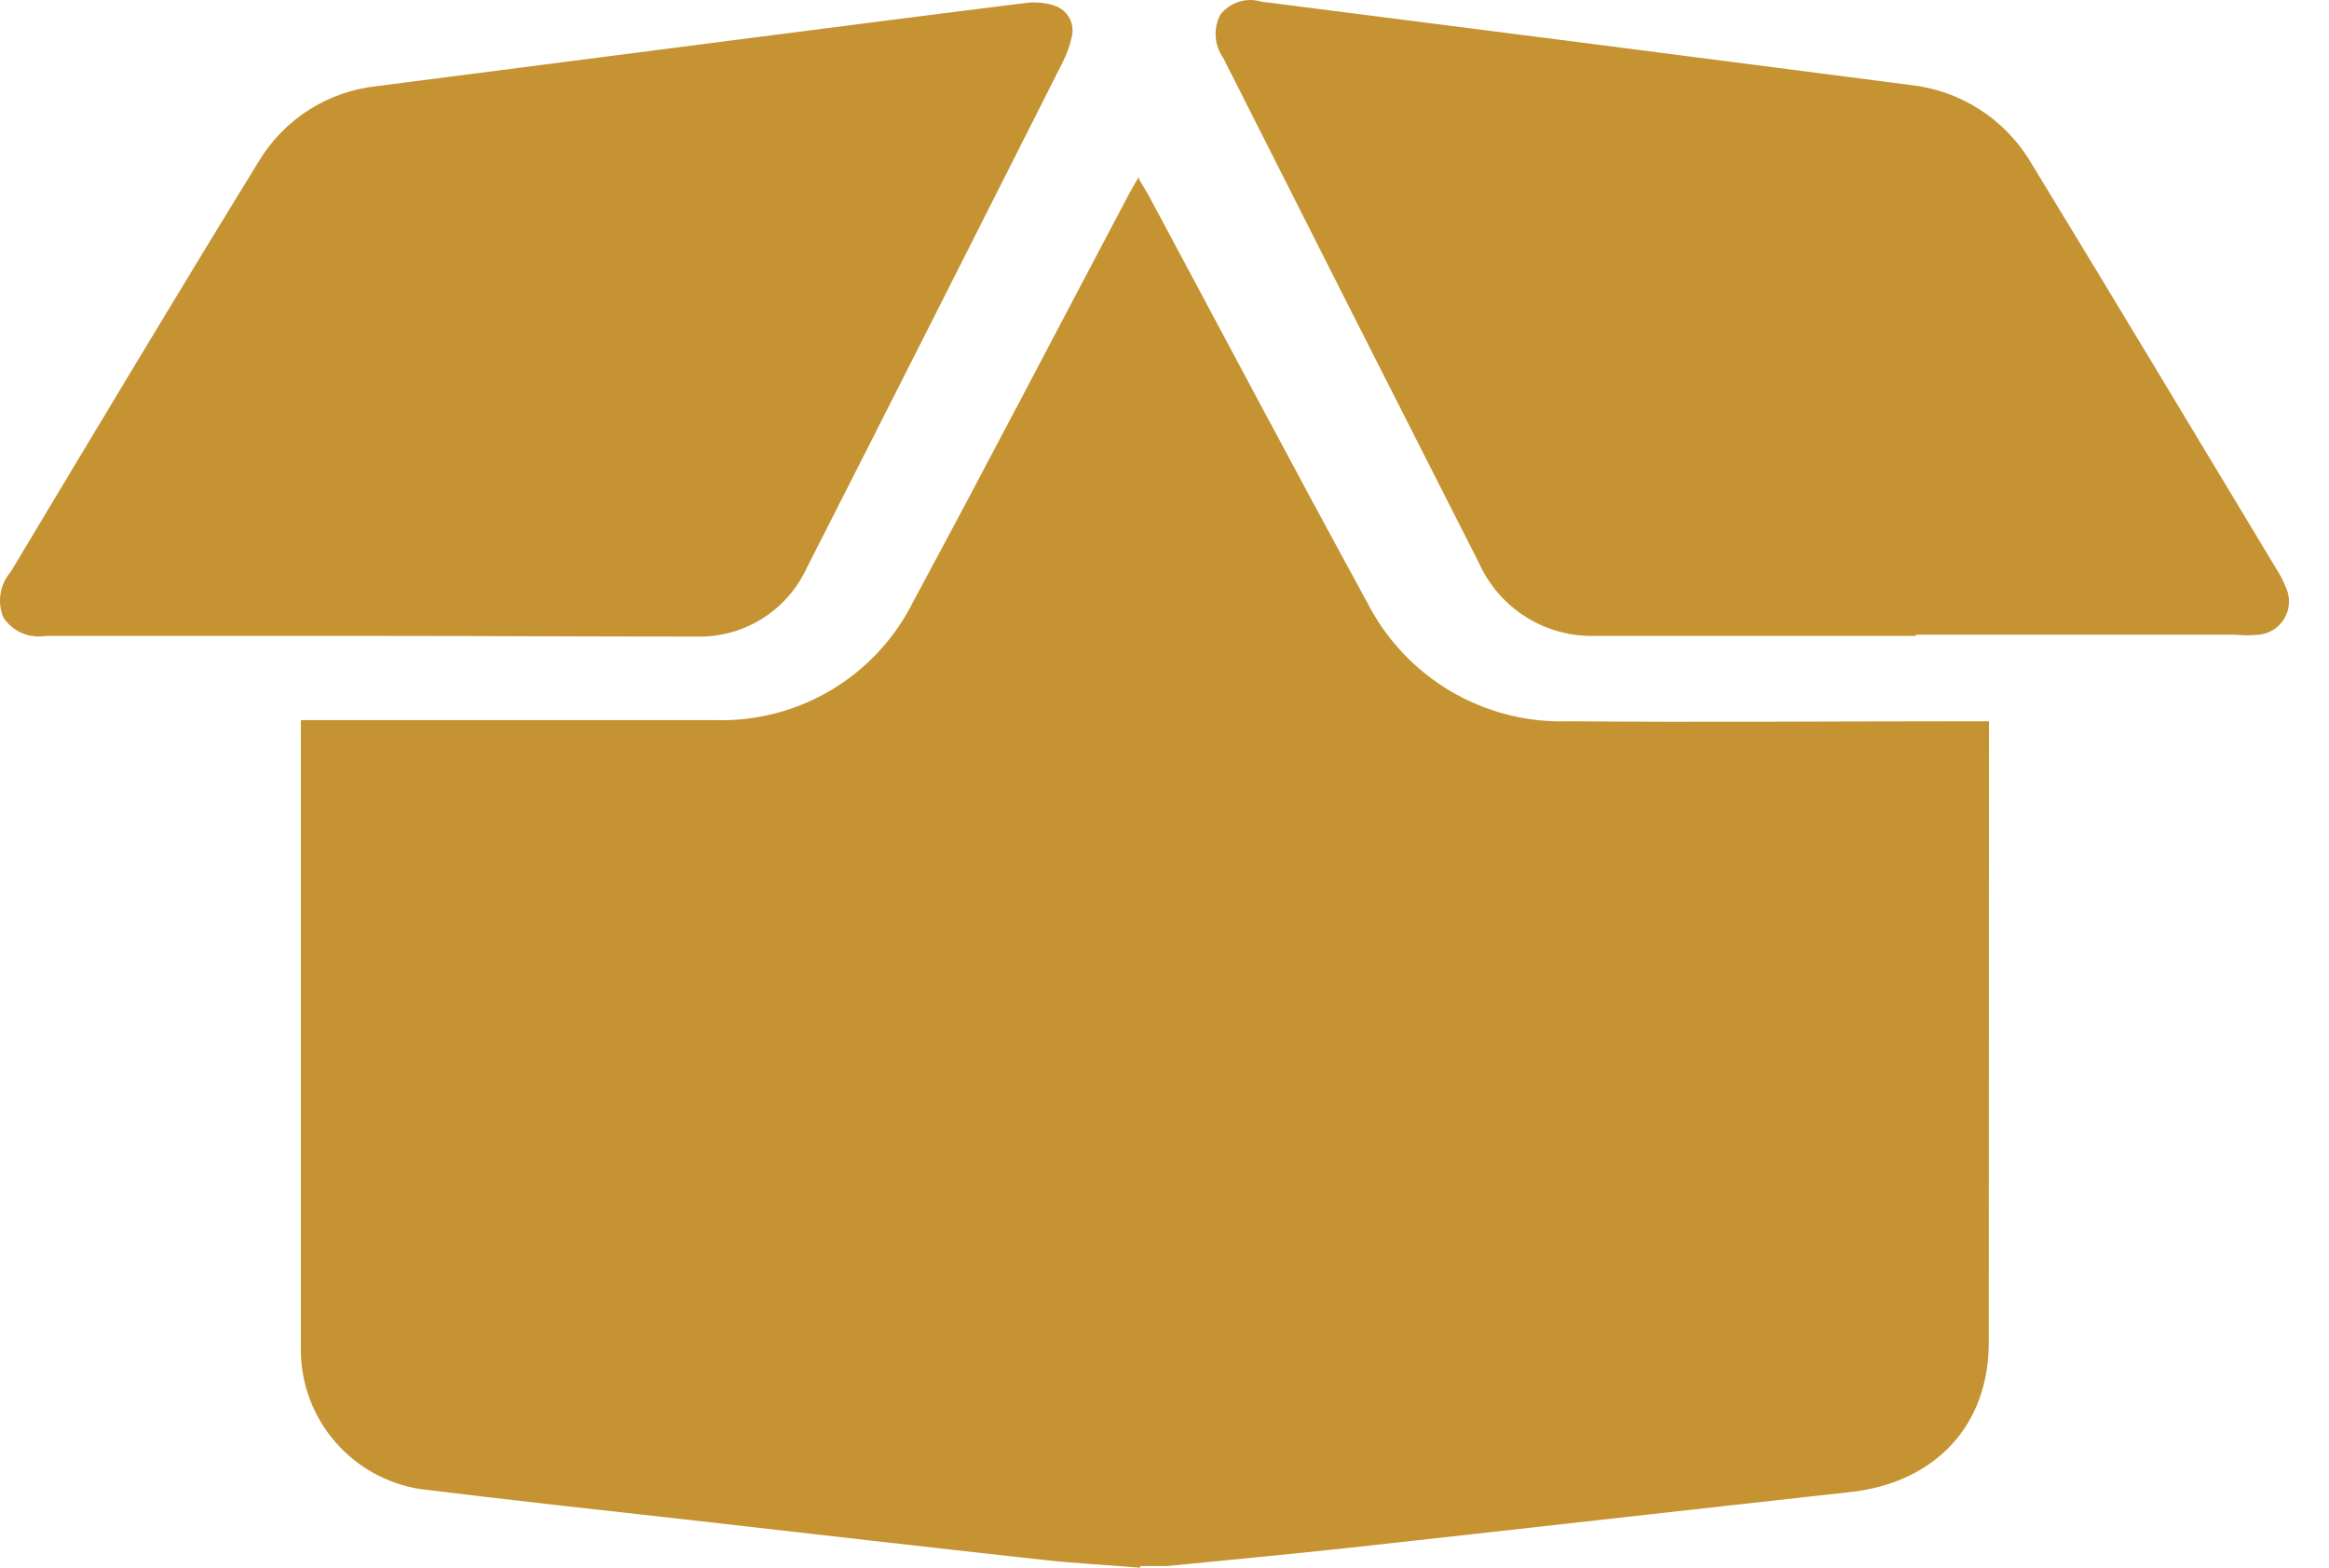 <svg width="52" height="35" viewBox="0 0 52 35" fill="none" xmlns="http://www.w3.org/2000/svg">
<path d="M44.403 29.982C44.403 31.832 43.197 33.109 41.296 33.313C37.571 33.722 33.851 34.147 30.126 34.555C28.757 34.704 27.387 34.831 26.038 34.964H25.456V35C24.715 34.939 24.009 34.903 23.305 34.826C20.693 34.54 18.082 34.239 15.471 33.942C13.427 33.712 11.383 33.492 9.369 33.242H9.369C8.637 33.124 7.97 32.752 7.485 32.192C6.999 31.631 6.727 30.917 6.717 30.176V23.569V16.543V16.077H7.156H15.971C16.886 16.104 17.788 15.868 18.573 15.397C19.357 14.926 19.99 14.24 20.396 13.42C22.021 10.405 23.6 7.37 25.2 4.345C25.256 4.237 25.322 4.13 25.43 3.941V3.997C25.537 4.176 25.593 4.273 25.649 4.37C27.274 7.4 28.879 10.436 30.529 13.456V13.456C30.949 14.277 31.594 14.963 32.388 15.431C33.183 15.9 34.094 16.133 35.016 16.103C37.99 16.129 40.959 16.103 43.933 16.103H44.408L44.408 16.588C44.405 21.051 44.404 25.516 44.404 29.981L44.403 29.982Z" fill="#C59331"/>
<path d="M42.778 14.196H35.624H35.623C35.078 14.213 34.539 14.068 34.076 13.779C33.613 13.489 33.246 13.069 33.022 12.571C31.128 8.844 29.239 5.114 27.355 1.38L27.309 1.288L27.309 1.289C27.111 1.007 27.086 0.639 27.243 0.333C27.458 0.052 27.824 -0.066 28.163 0.037L35.317 0.951L42.645 1.896V1.897C43.763 2.015 44.761 2.653 45.338 3.619C47.182 6.644 49.007 9.684 50.836 12.72C50.91 12.836 50.973 12.96 51.025 13.087C51.138 13.308 51.135 13.569 51.016 13.786C50.897 14.003 50.679 14.148 50.432 14.171C50.262 14.187 50.091 14.187 49.921 14.171H42.767L42.778 14.196Z" fill="#C59331"/>
<path d="M8.329 14.197H1.022C0.653 14.259 0.283 14.099 0.076 13.788C-0.068 13.444 -0.005 13.048 0.24 12.766C2.08 9.699 3.914 6.634 5.774 3.609C6.341 2.661 7.322 2.036 8.421 1.922C11.065 1.582 13.708 1.241 16.352 0.9C18.549 0.62 20.741 0.333 22.939 0.062C23.14 0.041 23.344 0.062 23.537 0.124C23.839 0.217 24.011 0.535 23.925 0.839C23.882 1.031 23.815 1.216 23.726 1.391C21.835 5.137 19.929 8.913 18.013 12.679C17.8 13.142 17.458 13.533 17.027 13.805C16.596 14.078 16.095 14.219 15.585 14.212C13.163 14.212 10.731 14.197 8.329 14.197Z" fill="#C59331"/>
</svg>
